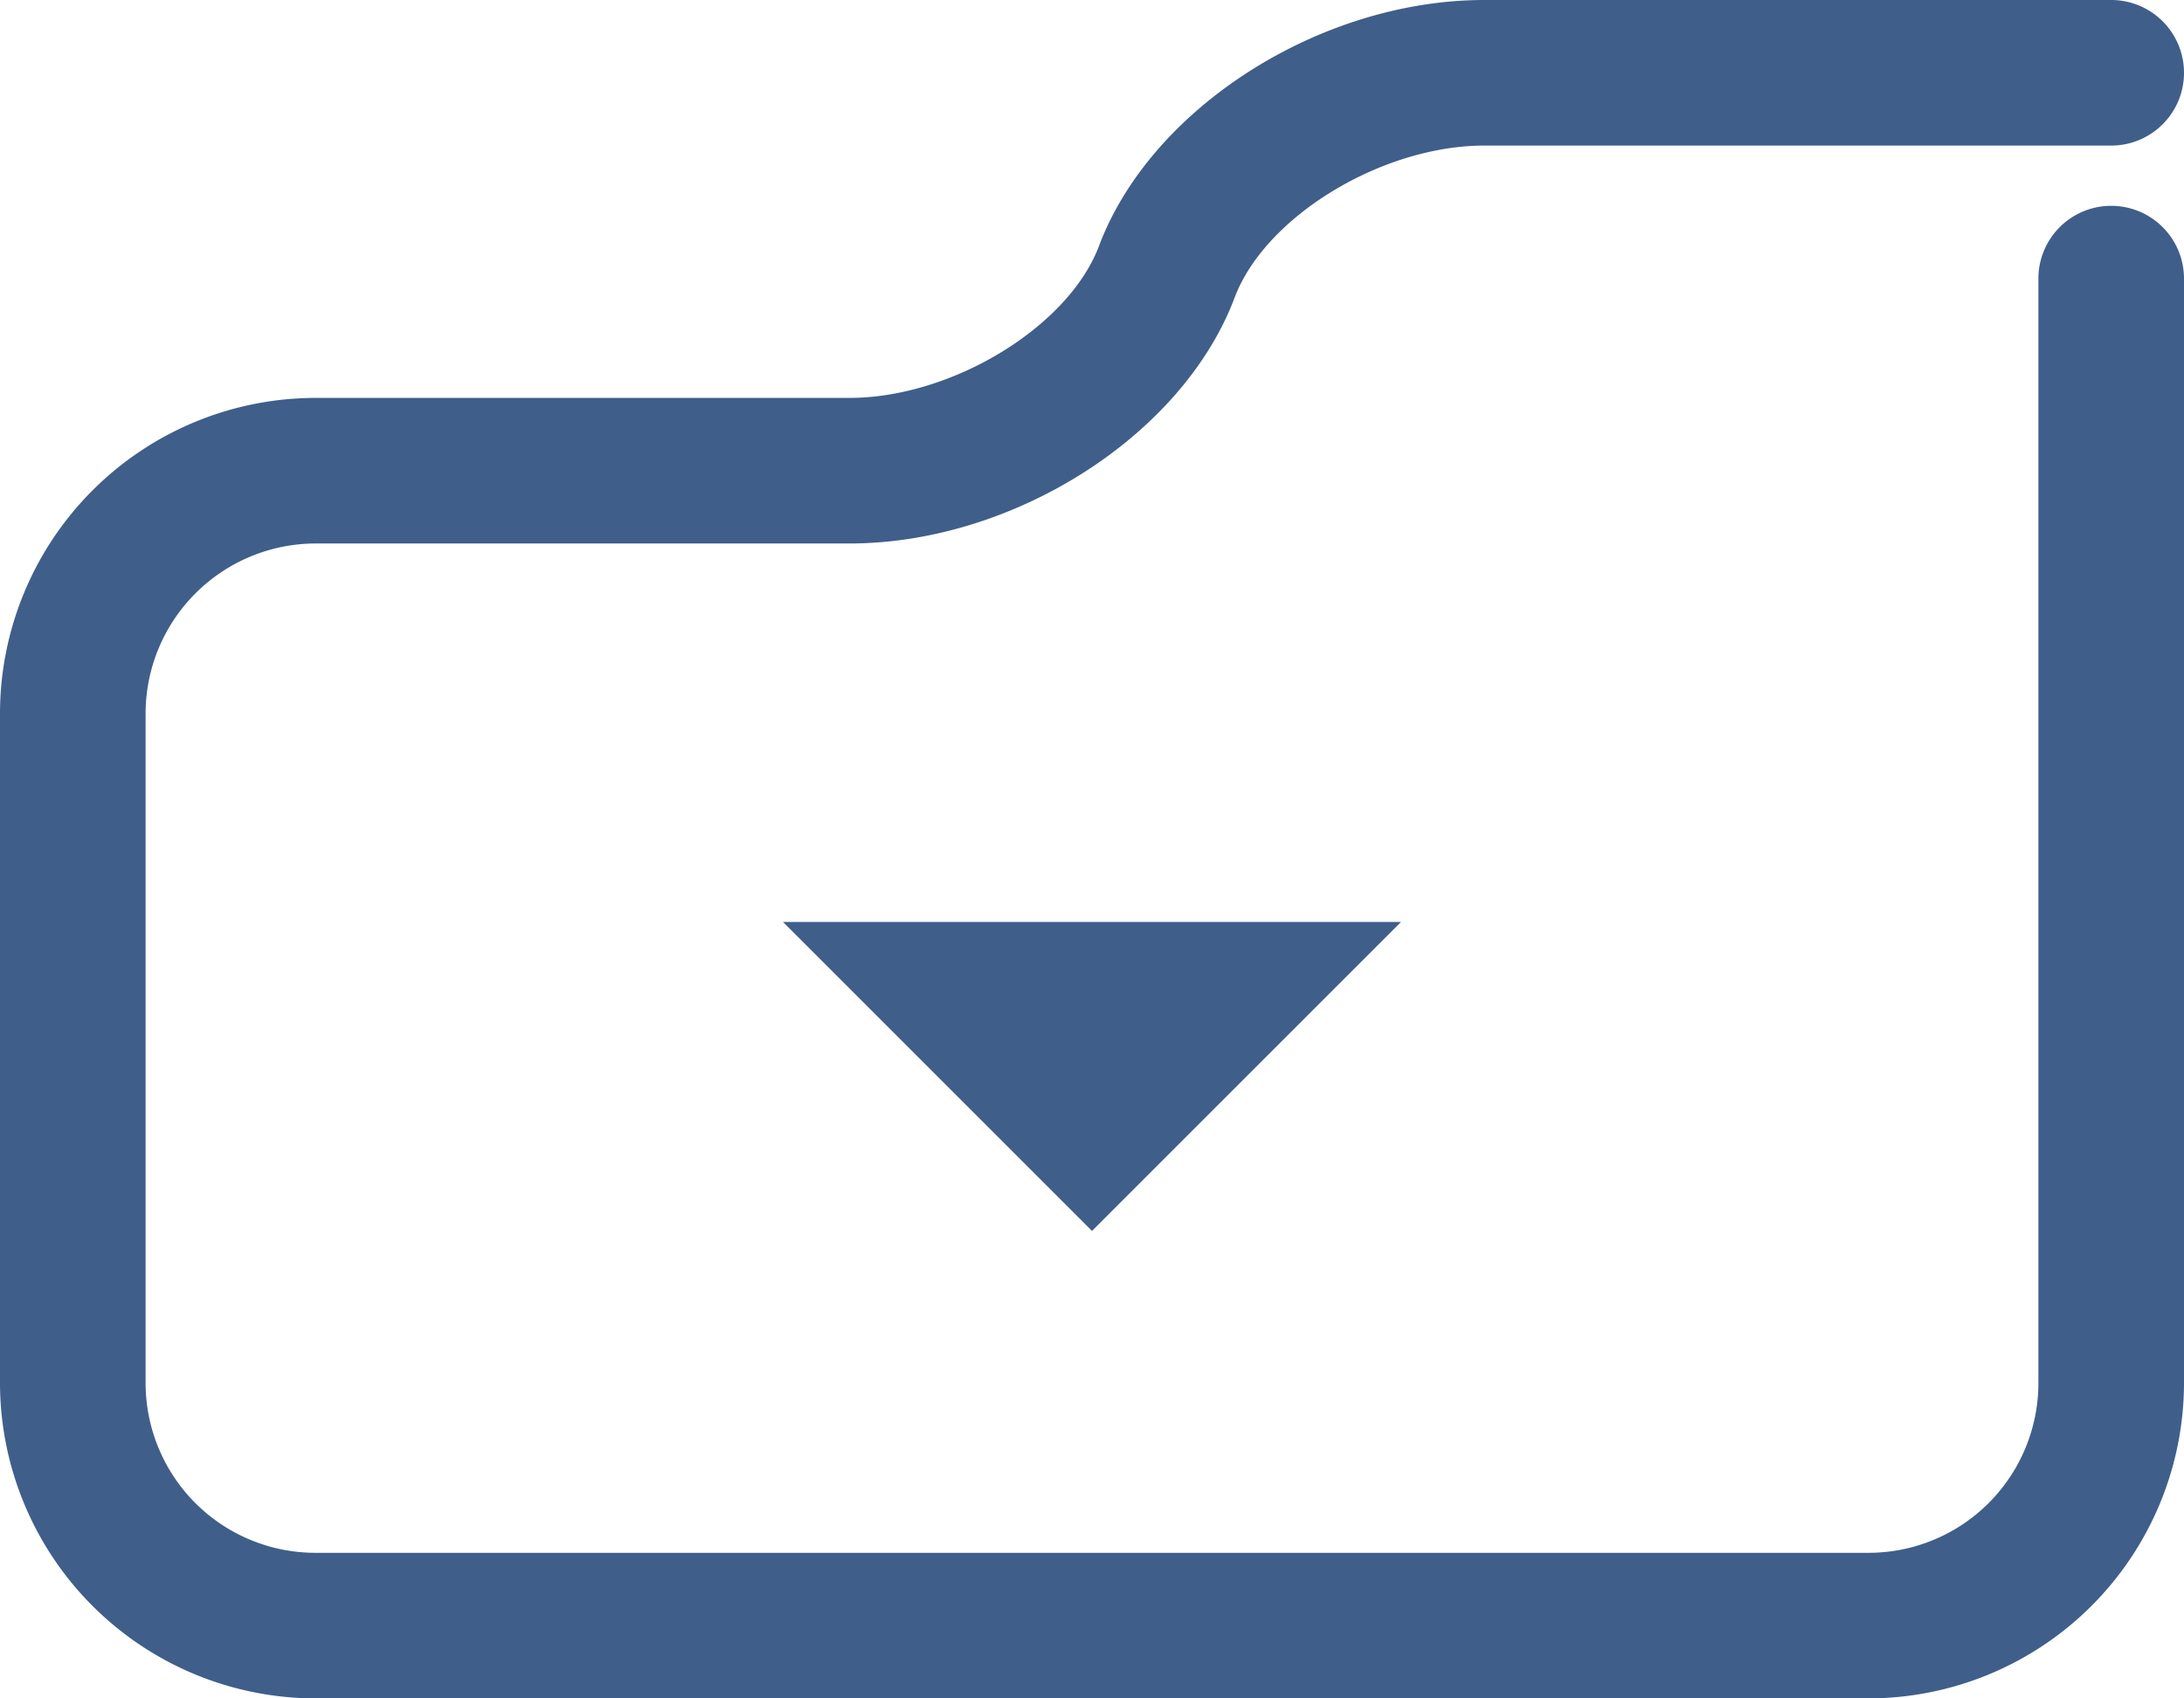 <svg xmlns="http://www.w3.org/2000/svg" viewBox="0 0 54 42"><defs><style>.cls-1{fill:#3f5e8a;}</style></defs><title>sendoc-icone-dossier-bleu</title><g id="Calque_2" data-name="Calque 2"><g id="sendoc-icone-dossier-bleu"><path class="cls-1" d="M46.2,42H7.8A7.81,7.81,0,0,1,0,34.2V17.64a7.81,7.81,0,0,1,7.8-7.8H21c2.53,0,5.41-1.75,6.17-3.75C28.45,2.67,32.64,0,36.7,0H52.2a1.8,1.8,0,0,1,0,3.6H36.7c-2.53,0-5.41,1.75-6.17,3.75-1.28,3.42-5.47,6.09-9.53,6.09H7.8a4.21,4.21,0,0,0-4.2,4.2V34.2a4.2,4.2,0,0,0,4.2,4.2H46.2a4.2,4.2,0,0,0,4.2-4.2V6.89a1.8,1.8,0,1,1,3.6,0V34.2A7.81,7.81,0,0,1,46.2,42Z"/><polygon class="cls-1" points="27 30.44 19.36 22.8 34.64 22.8 27 30.44"/></g></g></svg>